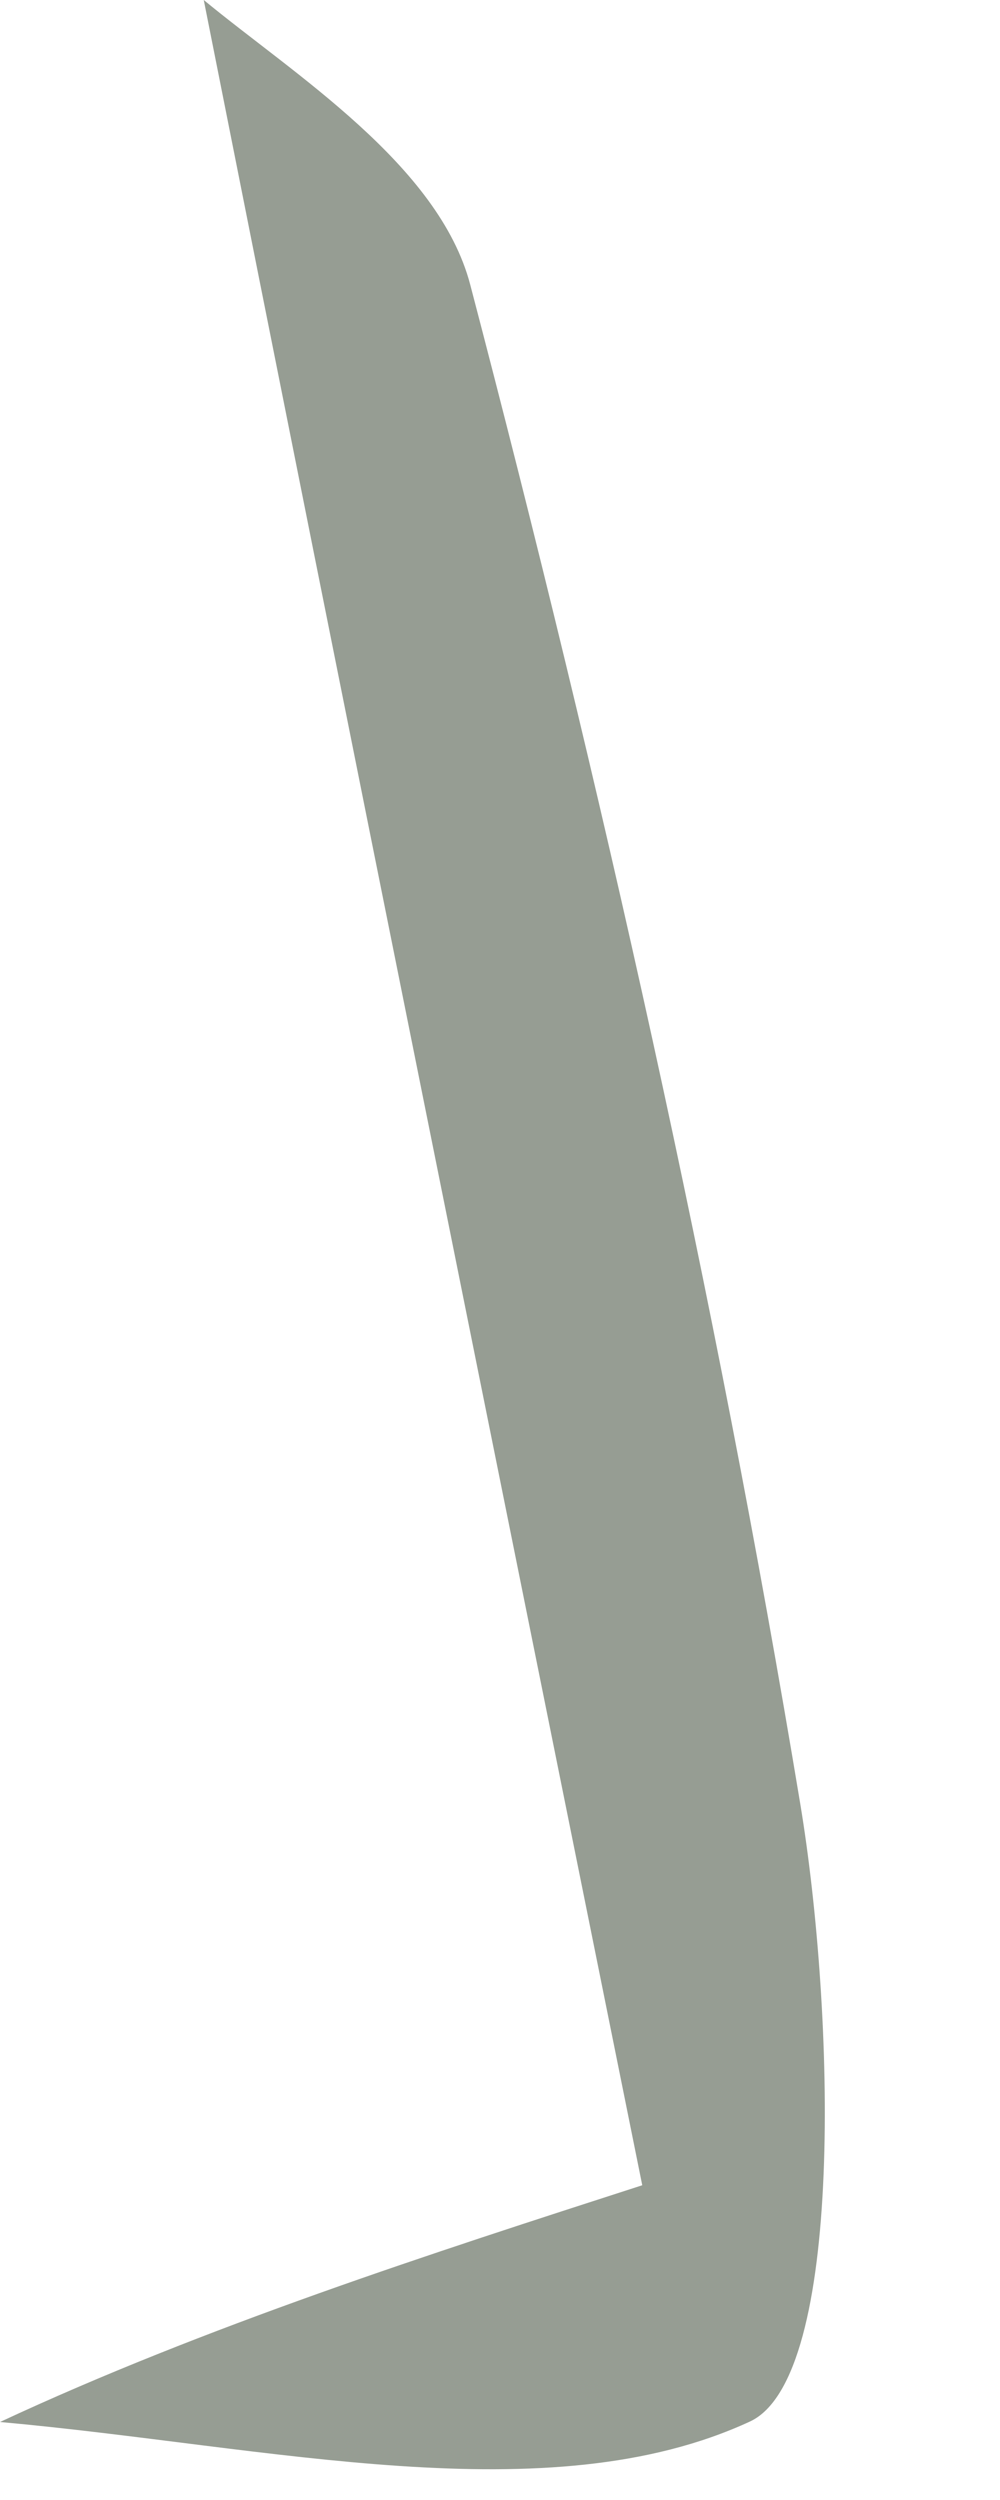 <?xml version="1.0" encoding="utf-8"?>
<svg xmlns="http://www.w3.org/2000/svg" fill="none" height="100%" overflow="visible" preserveAspectRatio="none" style="display: block;" viewBox="0 0 4 10" width="100%">
<path d="M0.815 0C1.173 0.296 1.755 0.658 1.881 1.139C2.406 3.143 2.862 5.172 3.201 7.215C3.339 8.047 3.379 9.51 3 9.686C2.19 10.061 1.078 9.785 0 9.688C0.819 9.306 1.727 9.013 2.569 8.741C1.988 5.861 1.408 2.99 0.815 0Z" fill="#969D93" id="Vector"/>
</svg>